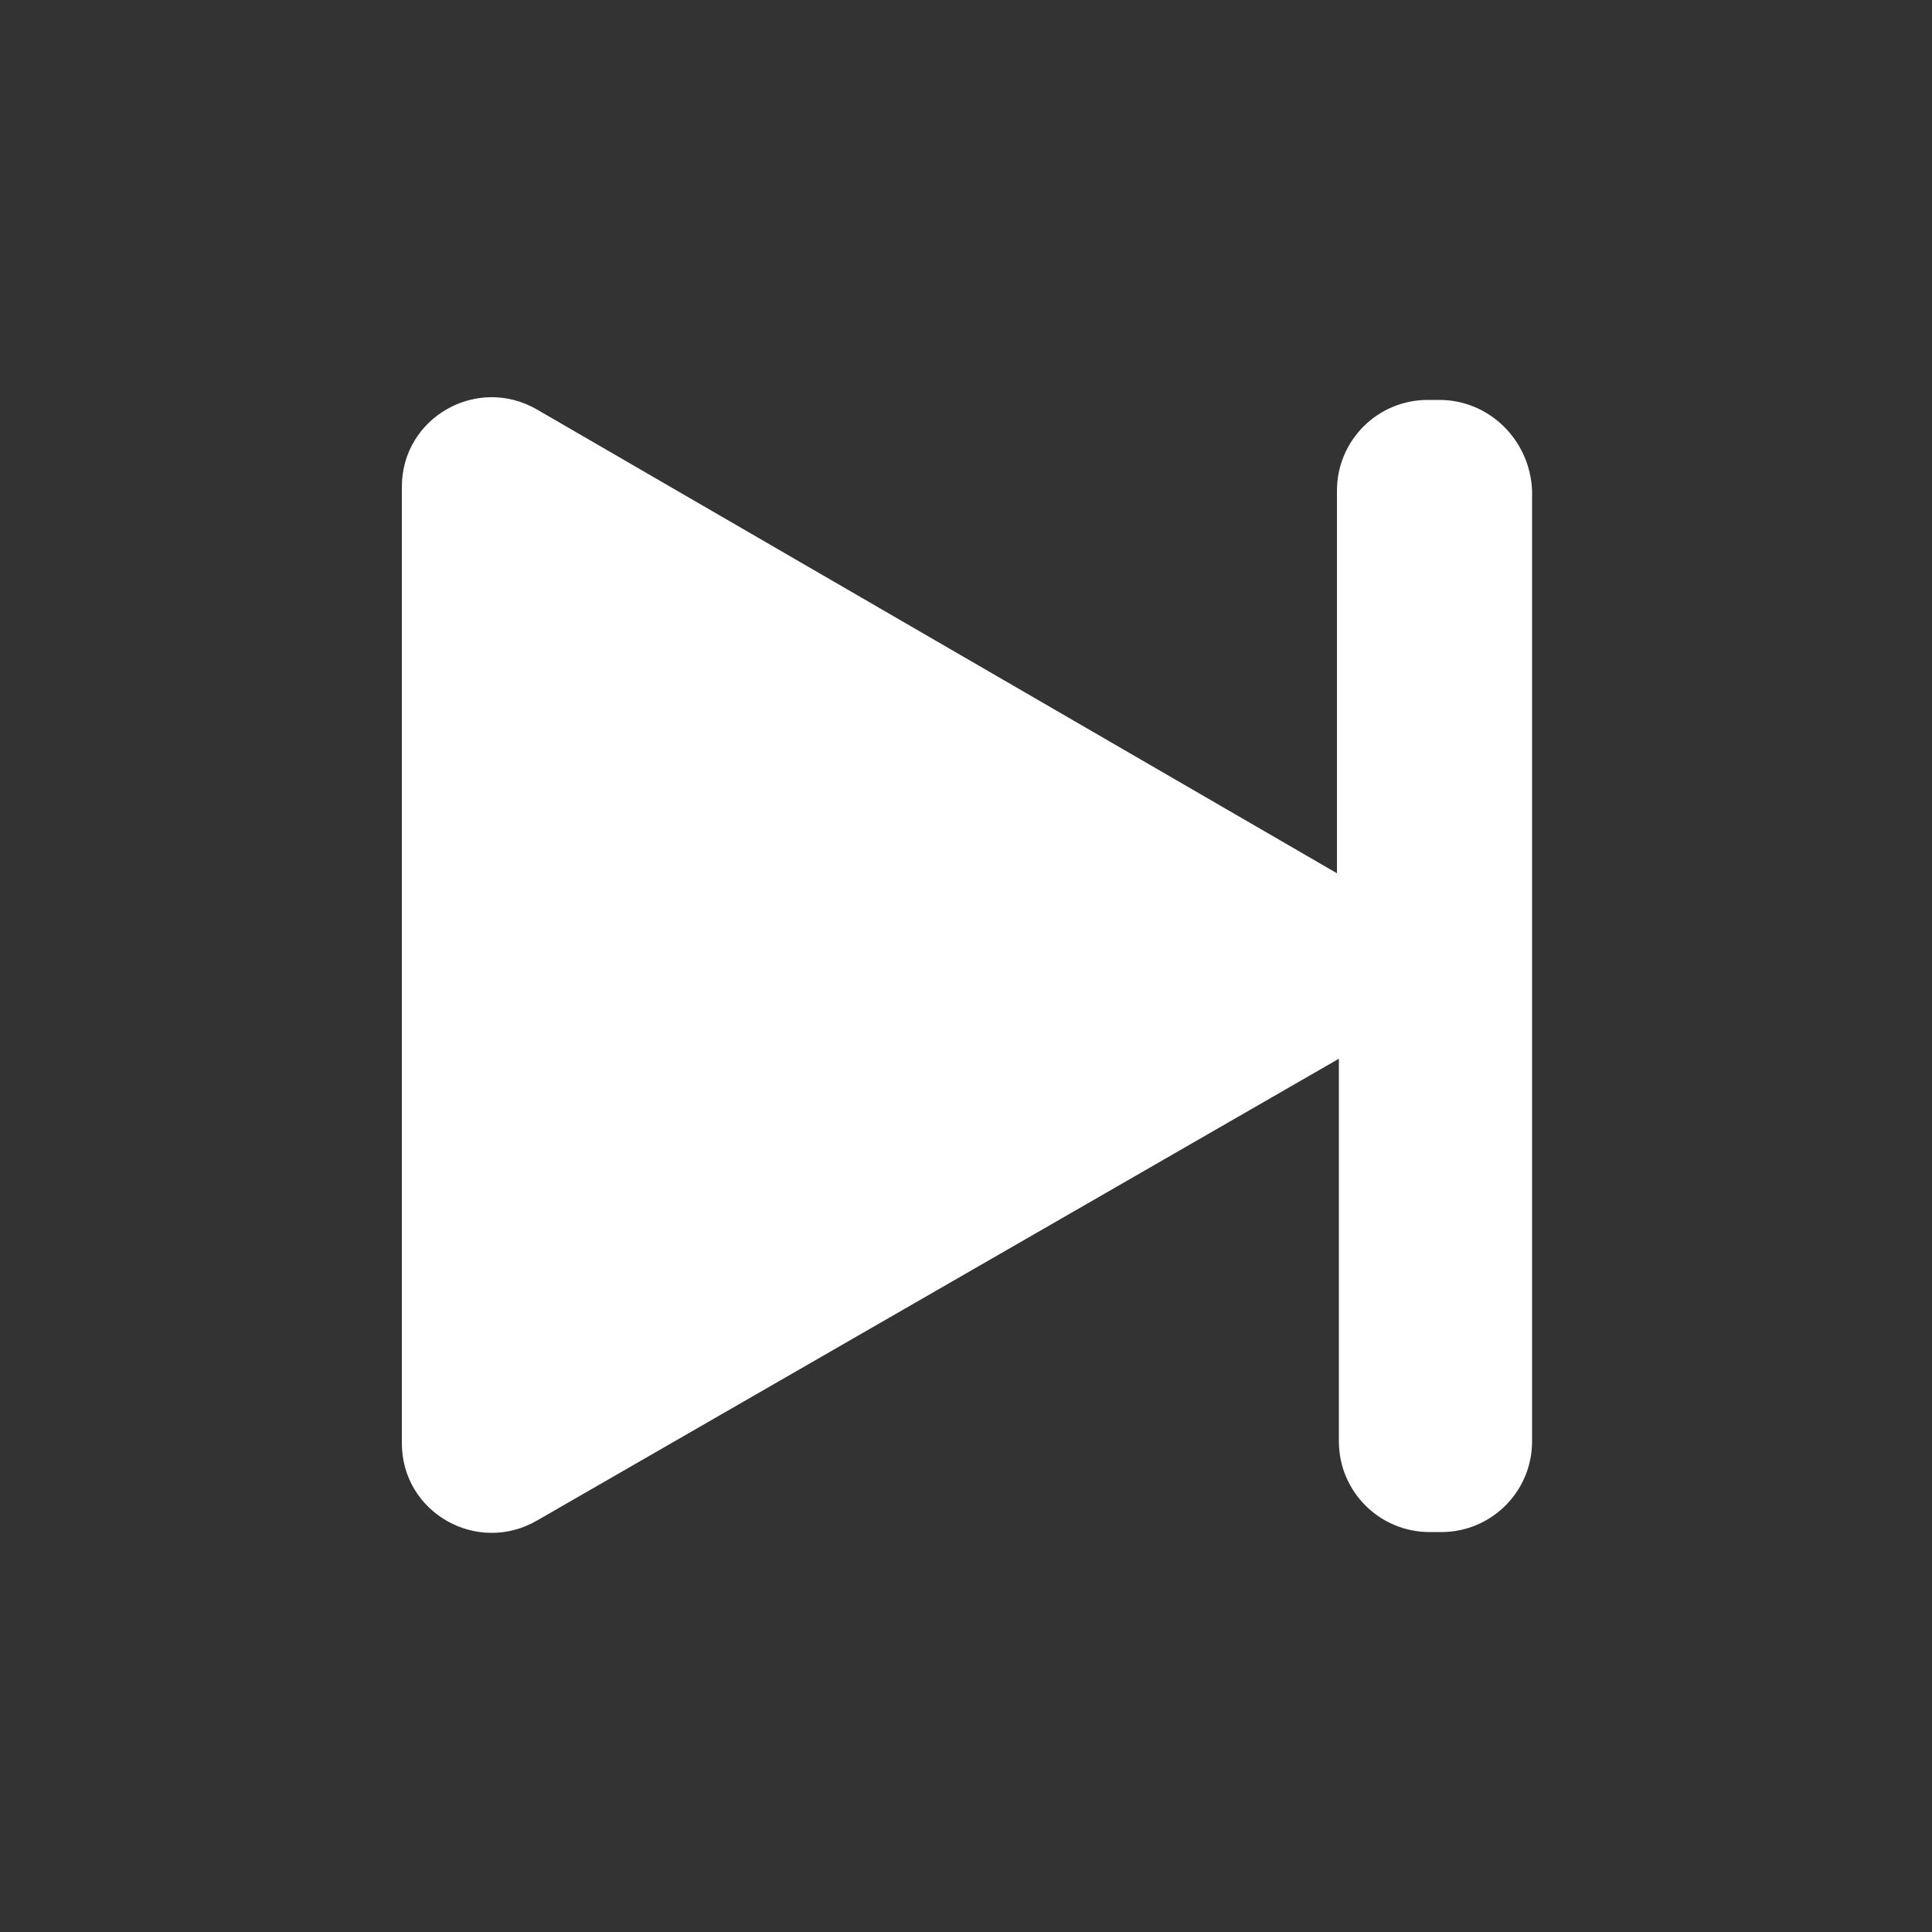 <?xml version="1.0" encoding="UTF-8"?>
<svg width="1200pt" height="1200pt" version="1.1" viewBox="0 0 1200 1200" xmlns="http://www.w3.org/2000/svg">
 <rect x="0" y="0" width="1200" height="1200" fill="#333333" stroke="none"/>
 <path d="m894 248.4h-7.199c-31.199 0-56.398 25.199-56.398 56.398v237.6l-496.8-288c-37.199-21.602-84 4.801-84 48v594c0 43.199 46.801 69.602 84 48l498-286.8v237.6c0 31.199 25.199 56.398 56.398 56.398h7.199c31.199 0 56.398-25.199 56.398-56.398l0.004-590.4c-1.203-31.199-26.402-56.402-57.602-56.402z" fill="#fff"/>
</svg>
